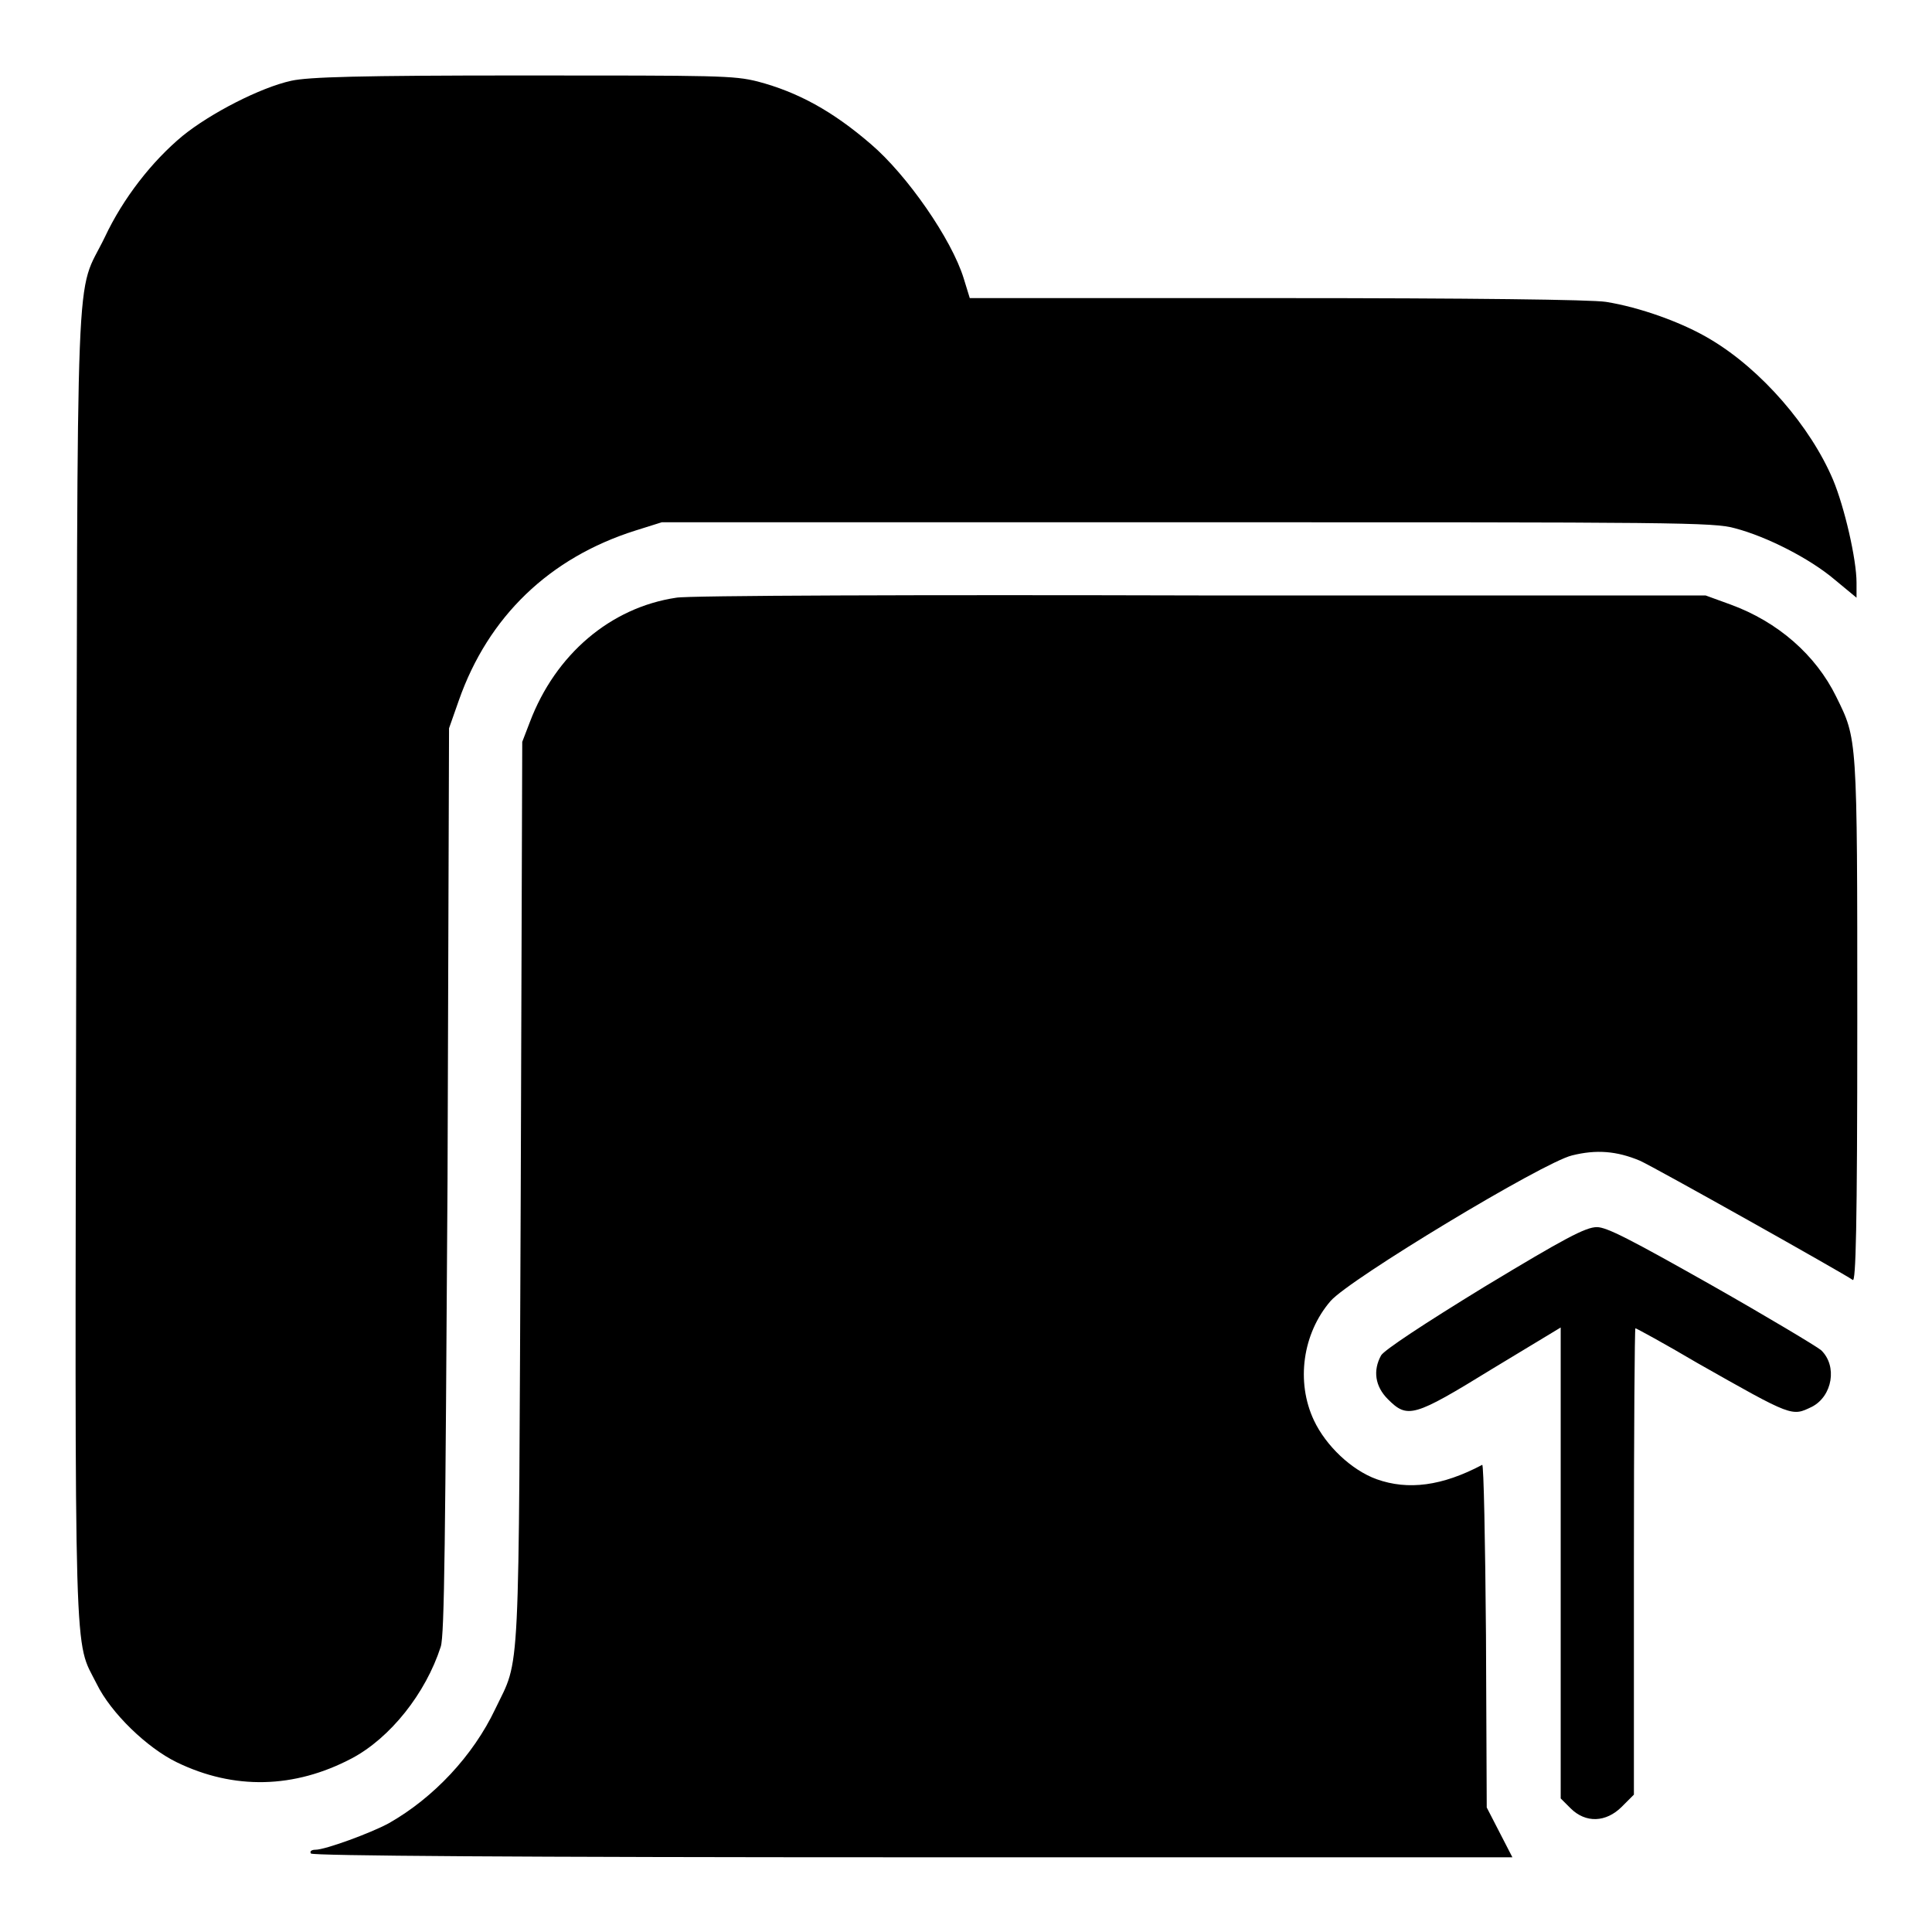 <?xml version="1.0" encoding="utf-8"?>
<!-- Svg Vector Icons : http://www.onlinewebfonts.com/icon -->
<!DOCTYPE svg PUBLIC "-//W3C//DTD SVG 1.1//EN" "http://www.w3.org/Graphics/SVG/1.1/DTD/svg11.dtd">
<svg version="1.1" xmlns="http://www.w3.org/2000/svg" xmlns:xlink="http://www.w3.org/1999/xlink" x="0px" y="0px" viewBox="0 0 256 256" enable-background="new 0 0 256 256" xml:space="preserve">
<g><g><g><path fill="#000000" d="M38.6,10.7c-4.1,0.9-10.7,4.3-14.4,7.3c-4.1,3.4-7.9,8.3-10.3,13.4c-4,8.3-3.6-1.2-3.8,96.3c-0.2,95.3-0.3,89.4,2.7,95.4c1.9,3.9,6.7,8.5,10.6,10.4c7.6,3.7,15.6,3.5,23.2-0.5c5.1-2.7,9.8-8.6,11.8-14.8c0.5-1.5,0.6-14.1,0.9-61.8l0.2-59.9l1.3-3.7c3.9-11.1,12-18.9,23.4-22.5l3.5-1.1h69.6c64.9,0,69.8,0,72.6,0.8c4.2,1.1,9.9,4,13.2,6.8l2.9,2.4v-2c0-3.1-1.6-10-3.1-13.6c-3-7.1-9.5-14.6-16.2-18.6c-3.8-2.3-9.5-4.3-13.9-5c-1.9-0.3-17.7-0.5-43.7-0.5h-40.6l-0.8-2.6c-1.6-5.2-7.5-13.7-12.3-17.8c-5.1-4.4-9.7-6.9-15-8.3C97.2,10,95.2,10,69.2,10C47.5,10,40.9,10.2,38.6,10.7z"/><path fill="#000000" d="M89.6,79.2c-8.7,1.3-16,7.5-19.4,16.5l-1,2.6L69,158c-0.3,66.3,0,61.4-3.4,68.5c-2.9,6.1-8.1,11.7-14.1,15.1c-2.4,1.3-8.4,3.5-9.7,3.5c-0.5,0-0.8,0.2-0.6,0.5c0.2,0.3,27.2,0.5,79.8,0.5h79.4l-1.7-3.3l-1.7-3.3l-0.1-22.8c-0.1-12.5-0.3-22.7-0.5-22.6c-5.3,2.8-9.8,3.4-14,1.9c-3.3-1.2-6.7-4.4-8.3-7.8c-2.4-5.1-1.5-11.5,2.2-15.8c2.5-2.9,28.2-18.4,32-19.3c3.2-0.8,5.9-0.6,9,0.7c2,0.9,27.1,15,28.2,15.8c0.4,0.3,0.6-6.6,0.6-34.3c0-38,0-37.3-2.8-43c-2.7-5.5-7.7-9.9-14-12.2l-3.3-1.2l-66.8,0C122.3,78.8,91,78.9,89.6,79.2z"/><path fill="#000000" d="M196.7,170.5c-8,4.9-13.3,8.4-13.7,9.1c-1.1,2-0.8,4.1,0.9,5.8c2.6,2.6,3.4,2.4,13.8-4l9.1-5.5v31.2v31.2l1.3,1.3c2,2,4.7,1.9,6.8-0.2l1.6-1.6v-30.9c0-17,0.1-30.9,0.2-30.9c0.1,0,3.8,2,8.2,4.6c12.7,7.2,12.5,7.1,15.2,5.8c2.7-1.4,3.4-5.4,1.2-7.5c-0.6-0.5-7.1-4.4-14.5-8.6c-10.8-6.1-13.9-7.7-15.2-7.7C210.1,162.6,207.3,164.1,196.7,170.5z"/></g></g></g>
</svg>